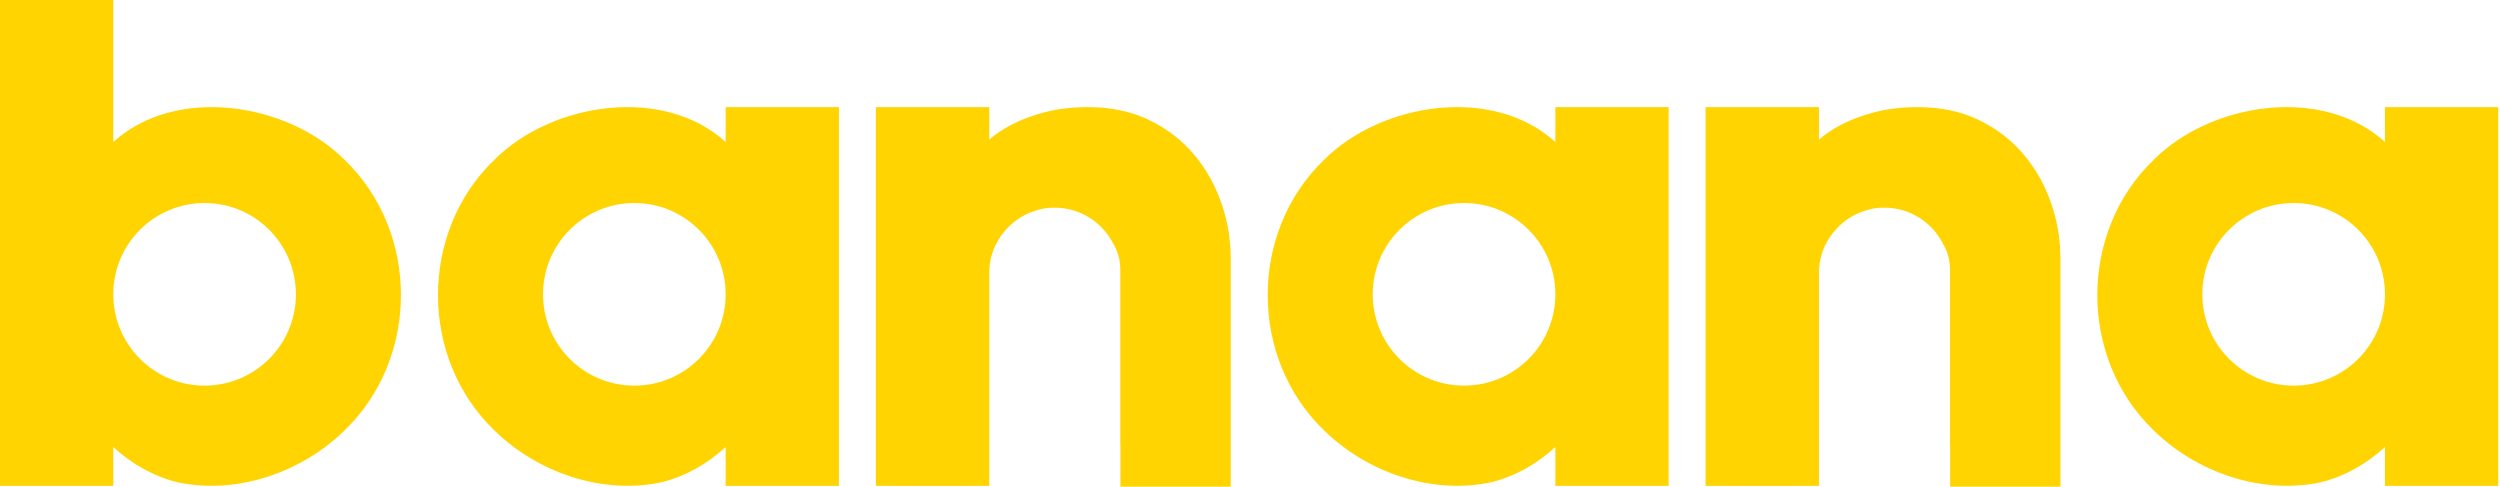 <svg width="595" height="116" viewBox="0 0 595 116" fill="none" xmlns="http://www.w3.org/2000/svg">
<g clip-path="url(#clip0_415_22682)">
<path d="M172.705 25.496V33.794C157.861 20.326 131.4 24.348 117.695 37.991C99.789 55.159 99.725 85.216 117.695 102.469C127.874 112.421 143.282 117.812 157.457 114.77C163.23 113.341 168.455 110.304 172.705 106.382V115.635H199.663V25.496H172.705ZM150.972 91.782C138.969 91.782 129.239 82.052 129.239 70.049C129.239 58.046 138.969 48.316 150.972 48.316C162.975 48.316 172.705 58.046 172.705 70.049C172.705 82.052 162.975 91.782 150.972 91.782Z" fill="#FFD400"/>
<path d="M0 0V115.637H26.958V106.384C31.208 110.306 36.432 113.343 42.206 114.772C56.381 117.813 71.79 112.422 81.968 102.471C99.938 85.218 99.874 55.161 81.968 37.993C68.263 24.35 41.802 20.329 26.958 33.796V0H0ZM26.958 70.049C26.958 58.046 36.688 48.316 48.691 48.316C60.694 48.316 70.424 58.046 70.424 70.049C70.424 82.052 60.694 91.782 48.691 91.782C36.688 91.782 26.958 82.052 26.958 70.049Z" fill="#FFD400"/>
<path d="M290.928 49.04C289.391 44.371 287.144 40.291 284.189 36.8C281.233 33.307 277.638 30.551 273.406 28.529C269.173 26.508 264.361 25.497 258.97 25.497C255.185 25.497 251.757 25.9 248.683 26.704C245.608 27.508 242.901 28.531 240.56 29.771C238.579 30.82 236.886 31.975 235.447 33.221V25.497H208.457V115.637H212.969C213.141 115.645 213.313 115.653 213.494 115.653H229.527C229.638 115.653 229.734 115.64 229.841 115.637H235.446V64.812C235.446 61.832 236.352 58.962 237.973 56.528C238.048 56.413 238.12 56.298 238.198 56.185C238.323 56.007 238.455 55.835 238.589 55.662C240.593 53.001 243.421 51.002 246.703 50.053C248.021 49.638 249.32 49.429 250.598 49.429C250.672 49.429 250.746 49.439 250.82 49.44C250.893 49.44 250.965 49.429 251.038 49.429C257.116 49.429 262.368 52.914 264.94 57.988C265.041 58.165 265.152 58.336 265.246 58.517C266.168 60.291 266.63 62.169 266.63 64.149V105.843H266.661V115.823H292.909V61.429C292.909 57.22 292.24 53.038 290.928 49.04Z" fill="#FFD400"/>
<path d="M370.175 25.496V33.794C355.331 20.326 328.87 24.348 315.165 37.991C297.259 55.159 297.195 85.216 315.165 102.469C325.344 112.421 340.752 117.812 354.927 114.77C360.7 113.341 365.925 110.304 370.175 106.382V115.635H397.133V25.496H370.175ZM348.443 91.782C336.44 91.782 326.71 82.052 326.71 70.049C326.71 58.046 336.44 48.316 348.443 48.316C360.446 48.316 370.176 58.046 370.176 70.049C370.176 82.052 360.446 91.782 348.443 91.782Z" fill="#FFD400"/>
<path d="M488.399 49.04C486.862 44.371 484.615 40.291 481.66 36.8C478.704 33.307 475.109 30.551 470.877 28.529C466.644 26.508 461.832 25.497 456.441 25.497C452.656 25.497 449.228 25.9 446.154 26.704C443.079 27.508 440.372 28.531 438.031 29.771C436.05 30.82 434.357 31.975 432.918 33.221V25.497H405.928V115.637H410.44C410.612 115.645 410.784 115.653 410.965 115.653H426.998C427.109 115.653 427.205 115.64 427.312 115.637H432.917V64.812C432.917 61.832 433.823 58.962 435.444 56.528C435.519 56.413 435.591 56.298 435.669 56.185C435.794 56.007 435.926 55.835 436.06 55.662C438.064 53.001 440.892 51.002 444.174 50.053C445.492 49.638 446.791 49.429 448.069 49.429C448.143 49.429 448.217 49.439 448.291 49.44C448.364 49.44 448.436 49.429 448.509 49.429C454.587 49.429 459.839 52.914 462.411 57.988C462.512 58.165 462.623 58.336 462.717 58.517C463.639 60.291 464.101 62.169 464.101 64.149V105.843H464.132V115.823H490.38V61.429C490.38 57.22 489.711 53.038 488.399 49.04Z" fill="#FFD400"/>
<path d="M567.624 25.496V33.794C552.78 20.326 526.319 24.348 512.614 37.991C494.708 55.159 494.644 85.216 512.614 102.469C522.793 112.421 538.201 117.812 552.376 114.77C558.149 113.341 563.374 110.304 567.624 106.382V115.635H594.582V25.496H567.624ZM545.891 91.782C533.888 91.782 524.158 82.052 524.158 70.049C524.158 58.046 533.888 48.316 545.891 48.316C557.894 48.316 567.624 58.046 567.624 70.049C567.624 82.052 557.894 91.782 545.891 91.782Z" fill="#FFD400"/>
</g>
<defs>
<clipPath id="clip0_415_22682">
<rect width="594.582" height="115.823" fill="white"/>
</clipPath>
</defs>
</svg>
